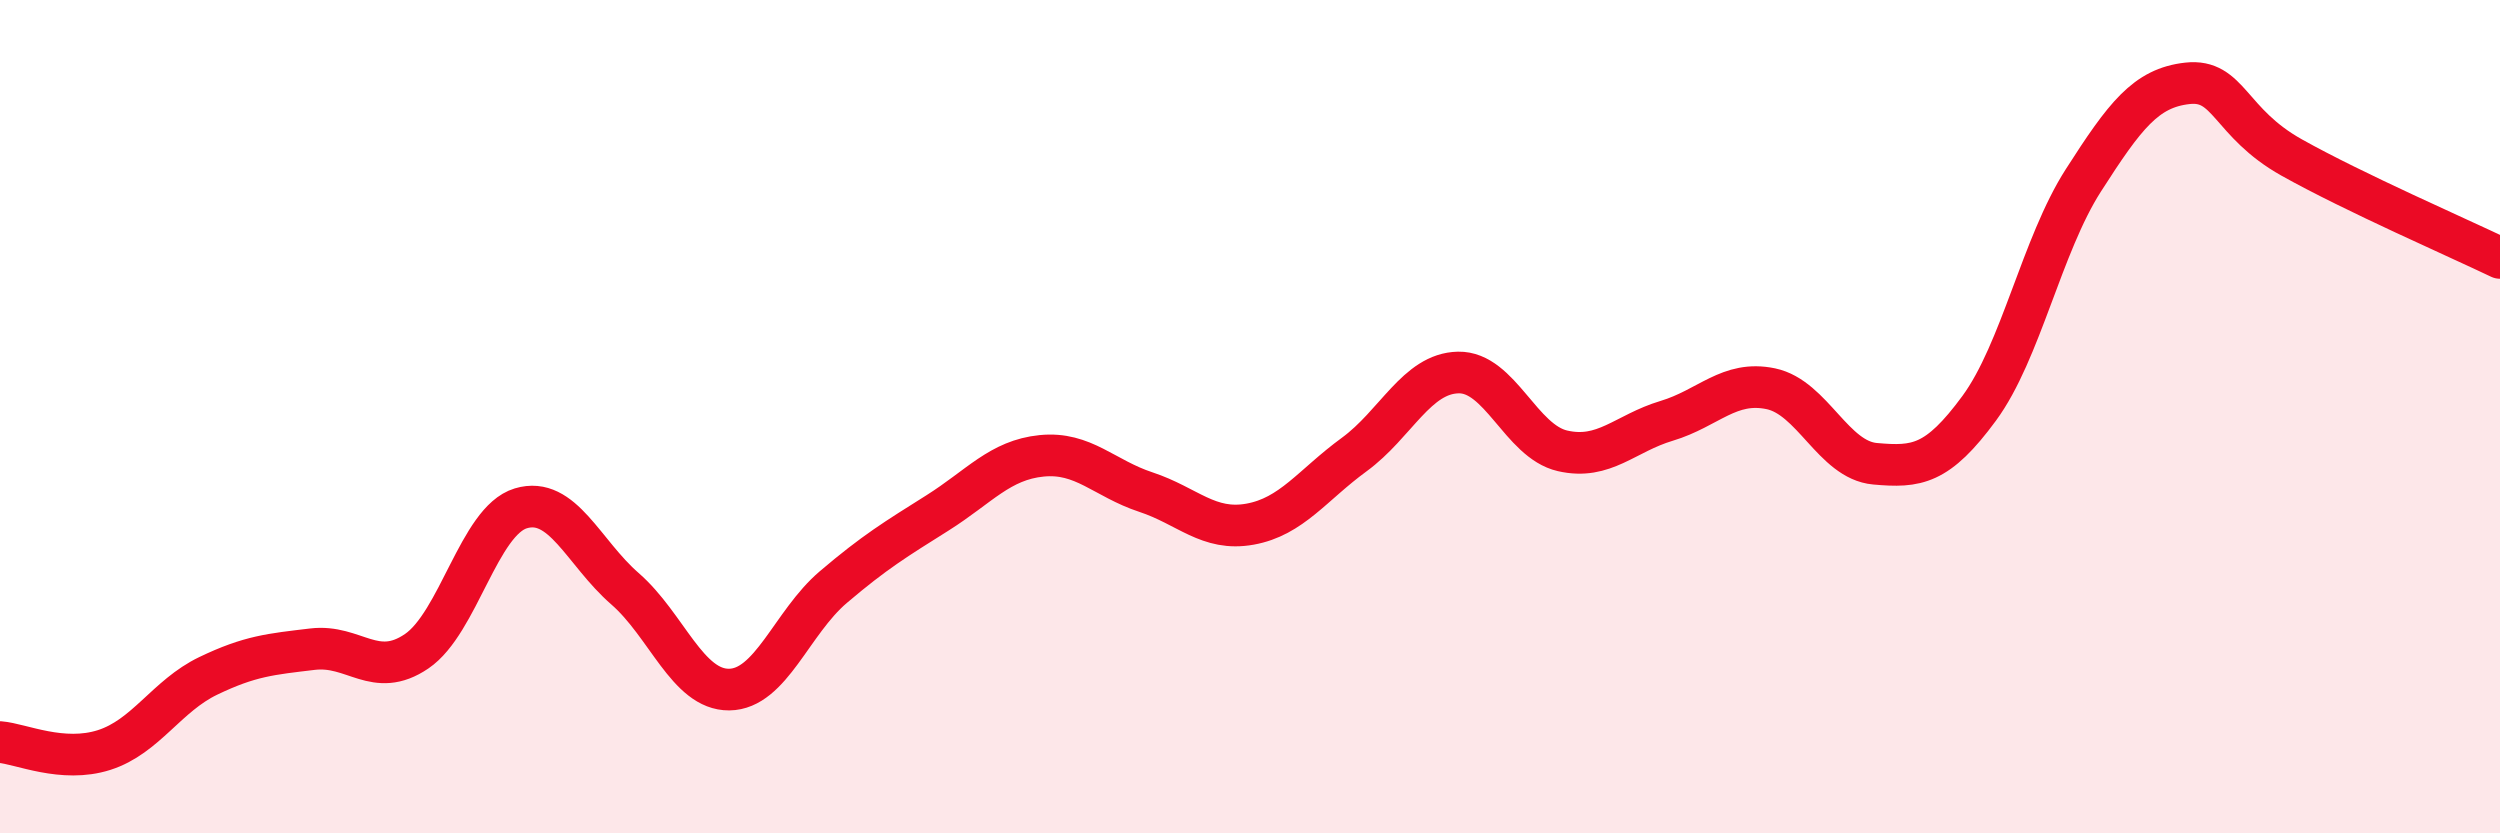
    <svg width="60" height="20" viewBox="0 0 60 20" xmlns="http://www.w3.org/2000/svg">
      <path
        d="M 0,17.81 C 0.5,17.85 1.5,18.32 2.5,18 C 3.5,17.68 4,16.7 5,16.22 C 6,15.74 6.5,15.7 7.5,15.58 C 8.5,15.46 9,16.31 10,15.63 C 11,14.95 11.5,12.5 12.5,12.2 C 13.5,11.9 14,13.26 15,14.13 C 16,15 16.5,16.56 17.5,16.55 C 18.5,16.54 19,14.94 20,14.09 C 21,13.24 21.5,12.94 22.5,12.31 C 23.5,11.68 24,11.04 25,10.94 C 26,10.84 26.5,11.48 27.5,11.81 C 28.5,12.14 29,12.76 30,12.58 C 31,12.4 31.5,11.64 32.5,10.91 C 33.5,10.18 34,8.96 35,8.94 C 36,8.92 36.5,10.59 37.5,10.82 C 38.5,11.05 39,10.4 40,10.1 C 41,9.8 41.5,9.12 42.5,9.33 C 43.5,9.54 44,11.04 45,11.13 C 46,11.22 46.5,11.16 47.5,9.8 C 48.5,8.44 49,5.89 50,4.33 C 51,2.77 51.5,2.11 52.5,2 C 53.5,1.89 53.5,2.94 55,3.78 C 56.5,4.62 59,5.71 60,6.19L60 20L0 20Z"
        fill="#EB0A25"
        opacity="0.1"
        stroke-linecap="round"
        stroke-linejoin="round"
      />
      <path
        d="M 0,17.81 C 0.5,17.85 1.5,18.32 2.5,18 C 3.5,17.68 4,16.7 5,16.22 C 6,15.74 6.5,15.7 7.5,15.58 C 8.5,15.46 9,16.31 10,15.63 C 11,14.95 11.5,12.5 12.5,12.2 C 13.5,11.9 14,13.26 15,14.13 C 16,15 16.5,16.56 17.5,16.55 C 18.5,16.54 19,14.94 20,14.09 C 21,13.24 21.5,12.94 22.5,12.31 C 23.5,11.68 24,11.04 25,10.94 C 26,10.84 26.5,11.48 27.5,11.81 C 28.5,12.14 29,12.76 30,12.58 C 31,12.4 31.5,11.64 32.5,10.91 C 33.5,10.18 34,8.96 35,8.94 C 36,8.92 36.5,10.59 37.5,10.82 C 38.5,11.05 39,10.4 40,10.1 C 41,9.8 41.5,9.12 42.5,9.33 C 43.5,9.54 44,11.04 45,11.13 C 46,11.22 46.5,11.16 47.5,9.8 C 48.5,8.44 49,5.89 50,4.33 C 51,2.77 51.5,2.11 52.5,2 C 53.5,1.89 53.5,2.94 55,3.78 C 56.5,4.62 59,5.71 60,6.19"
        stroke="#EB0A25"
        stroke-width="1"
        fill="none"
        stroke-linecap="round"
        stroke-linejoin="round"
      />
    </svg>
  